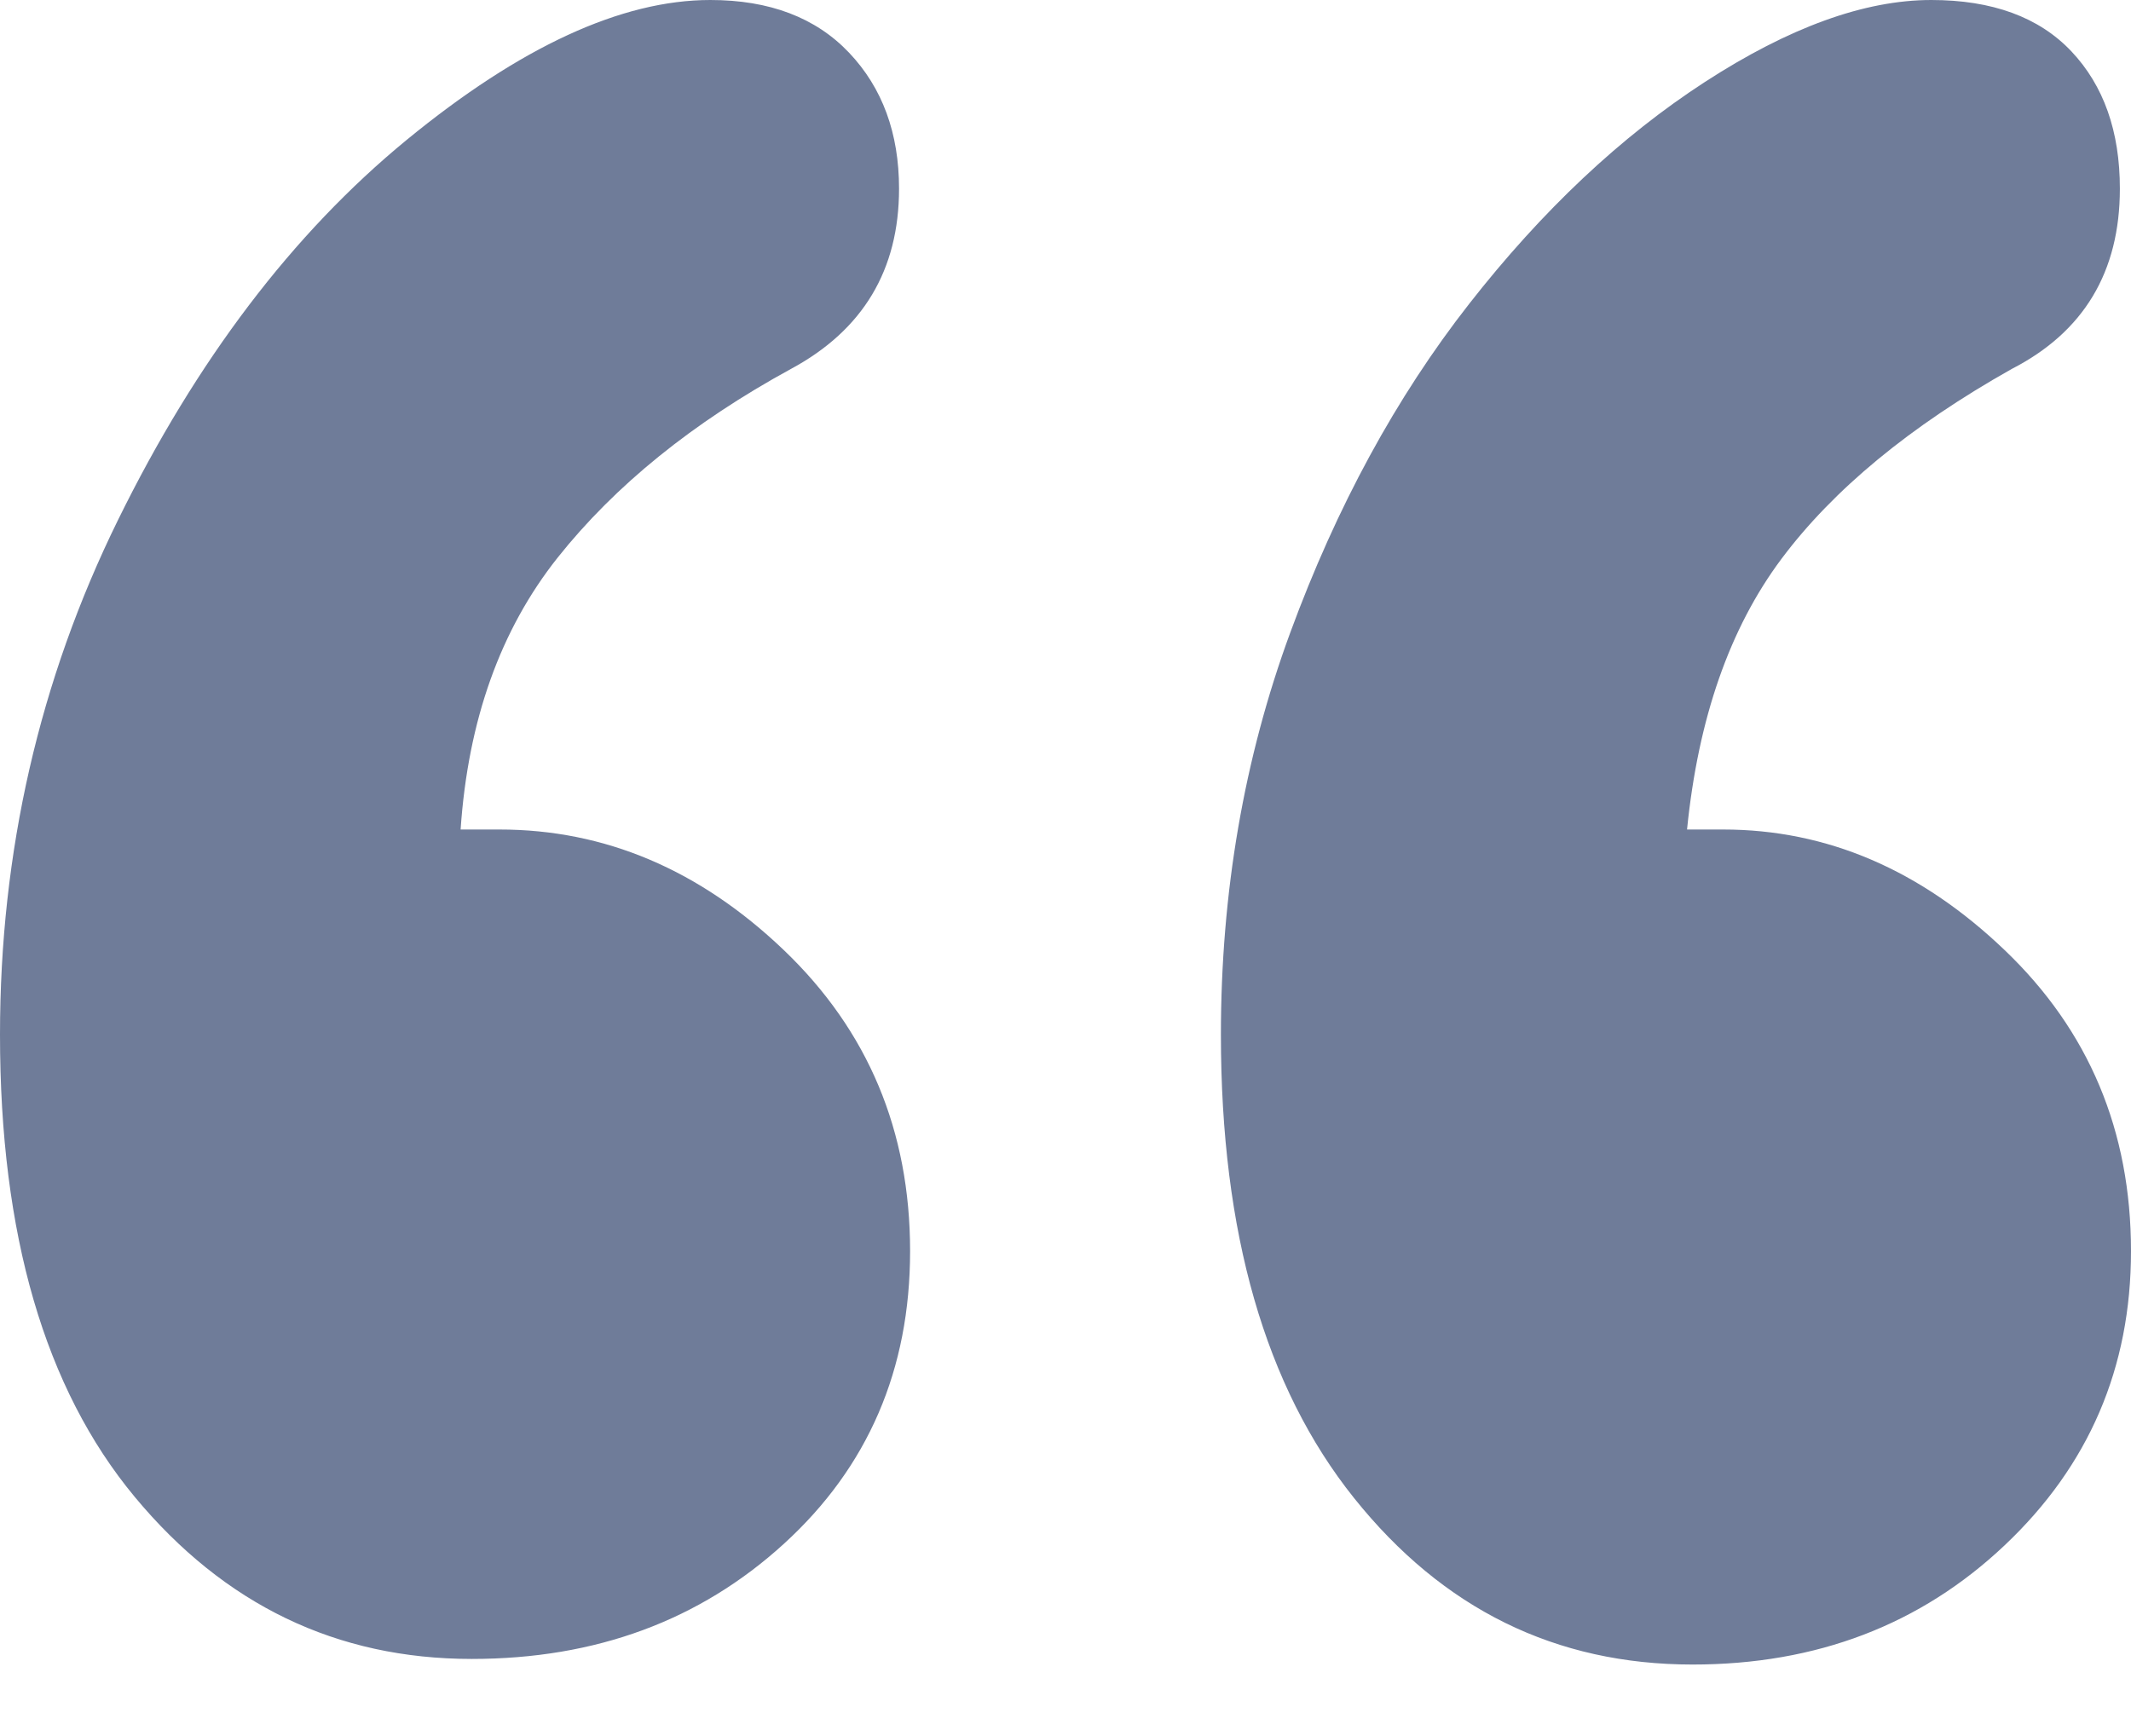 <?xml version="1.0" encoding="UTF-8"?>
<svg width="27px" height="22px" viewBox="0 0 27 22" version="1.1" xmlns="http://www.w3.org/2000/svg" xmlns:xlink="http://www.w3.org/1999/xlink">
    <title>quote_blue</title>
    <g id="quote_blue" stroke="none" stroke-width="1" fill="none" fill-rule="evenodd">
        <path d="M5.836,10.512 L6.328,10.512 C7.664,10.512 8.865,11.021 9.932,12.041 C10.998,13.061 11.531,14.332 11.531,15.855 C11.531,17.355 10.998,18.592 9.932,19.564 C8.865,20.537 7.547,21.023 5.977,21.023 C4.266,21.023 2.842,20.338 1.705,18.967 C0.568,17.596 0,15.645 0,13.113 C0,10.793 0.498,8.619 1.494,6.592 C2.49,4.564 3.709,2.959 5.15,1.775 C6.592,0.592 7.875,0 9,0 C9.75,0 10.336,0.223 10.758,0.668 C11.18,1.113 11.391,1.688 11.391,2.391 C11.391,3.422 10.934,4.184 10.02,4.676 C8.777,5.355 7.793,6.152 7.066,7.066 C6.34,7.98 5.93,9.129 5.836,10.512 Z M21.375,10.512 L21.832,10.512 C23.145,10.512 24.334,11.021 25.4,12.041 C26.467,13.061 27,14.332 27,15.855 C27,17.332 26.467,18.574 25.4,19.582 C24.334,20.59 23.016,21.094 21.445,21.094 C19.711,21.094 18.281,20.391 17.156,18.984 C16.031,17.578 15.469,15.621 15.469,13.113 C15.469,11.309 15.762,9.609 16.348,8.016 C16.934,6.422 17.689,5.033 18.615,3.85 C19.541,2.666 20.537,1.729 21.604,1.037 C22.67,0.346 23.625,0 24.469,0 C25.242,0 25.834,0.217 26.244,0.65 C26.654,1.084 26.859,1.664 26.859,2.391 C26.859,3.445 26.402,4.207 25.488,4.676 C24.199,5.402 23.227,6.205 22.57,7.084 C21.914,7.963 21.516,9.105 21.375,10.512 Z" id="Shape" fill="#6F7C99" fill-rule="nonzero"></path>
    </g>
</svg>